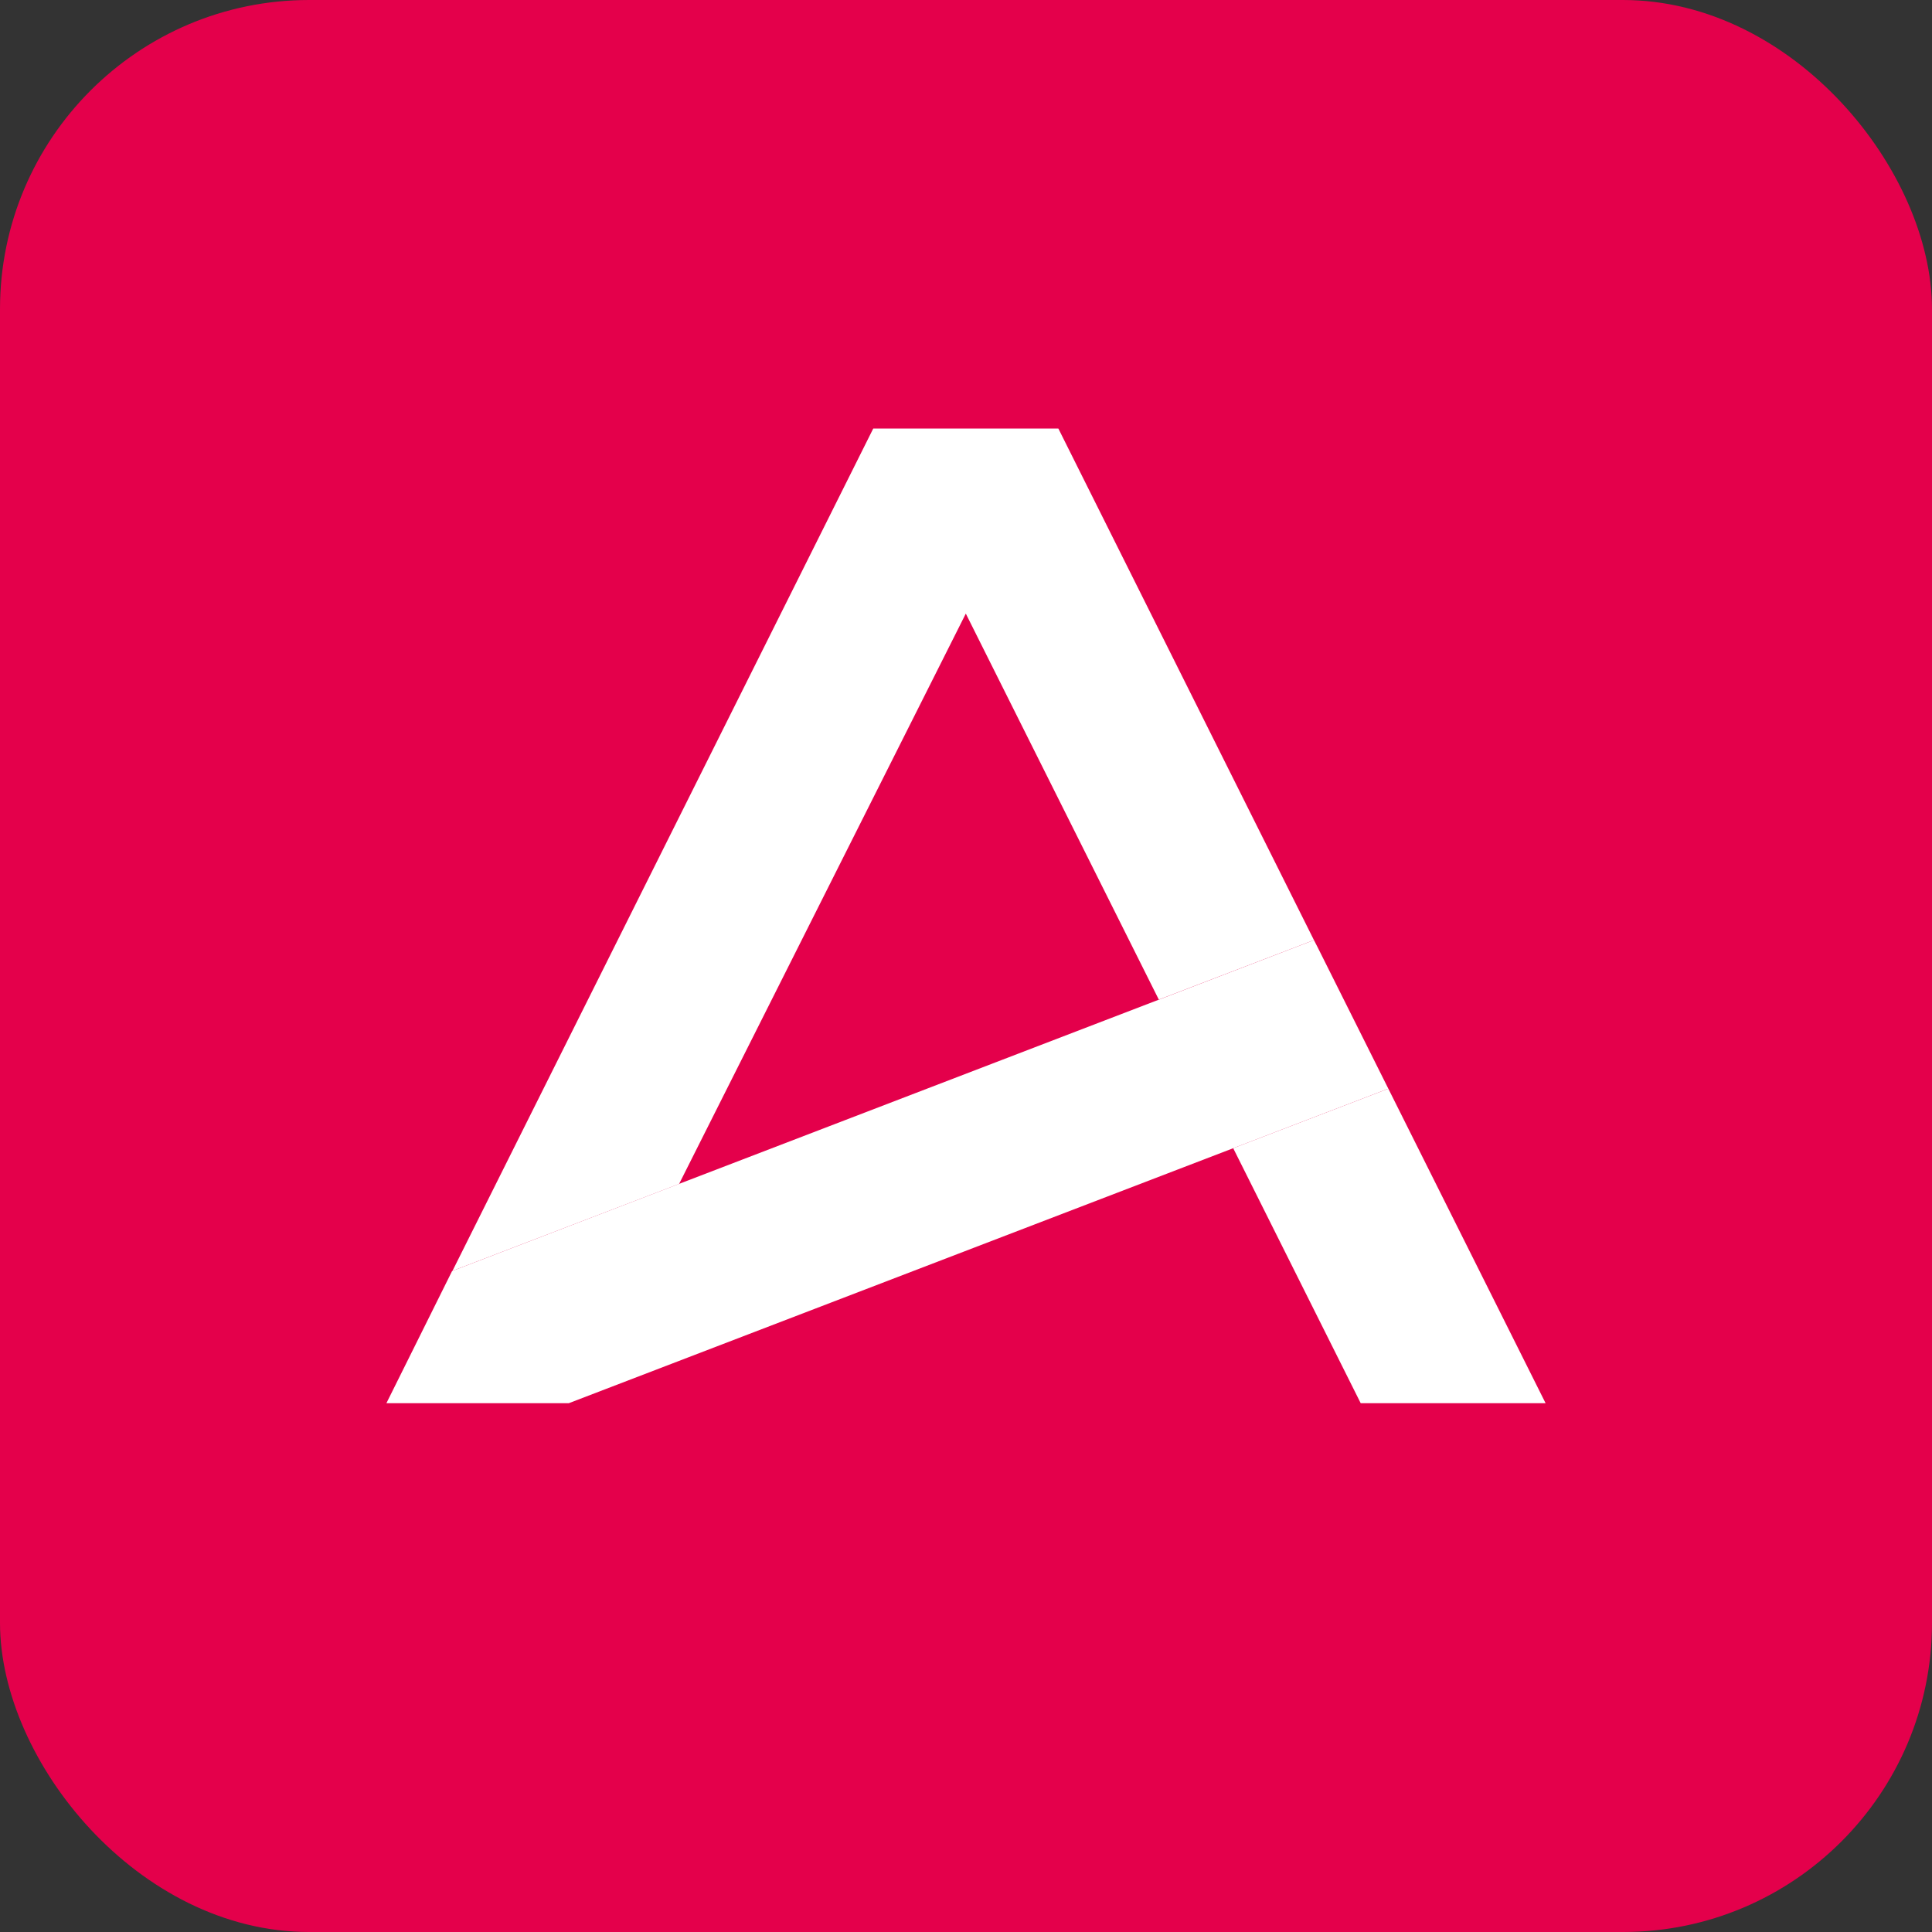 <?xml version="1.0" encoding="UTF-8"?>
<svg id="_Слой_2" data-name="Слой 2" xmlns="http://www.w3.org/2000/svg" viewBox="0 0 100 100">
  <rect x="0" y="0" width="100" height="100" fill="#333333" stroke="none"/>
  <defs>
    <style>
      .cls-1 {
        fill: #fff;
      }

      .cls-2 {
        fill: #e4004b;
      }
    </style>
  </defs>
  <g id="_Слой_1-2" data-name="Слой 1">
    <rect class="cls-2" width="100" height="100" rx="16" ry="16"/>
    <g>
      <polygon class="cls-1" points="49.99 31.76 59.98 51.74 68.01 48.66 54.78 22.18 45.2 22.18 23.42 65.78 35.15 61.28 49.99 31.76"/>
      <polygon class="cls-1" points="80 72.63 71.86 56.35 63.83 59.43 70.43 72.63 80 72.63"/>
      <polygon class="cls-1" points="68.2 49.03 68.01 48.66 68.01 48.66 23.42 65.78 23.4 65.79 20 72.63 29.44 72.63 71.86 56.35 68.2 49.03"/>
    </g>
  </g>
</svg>
